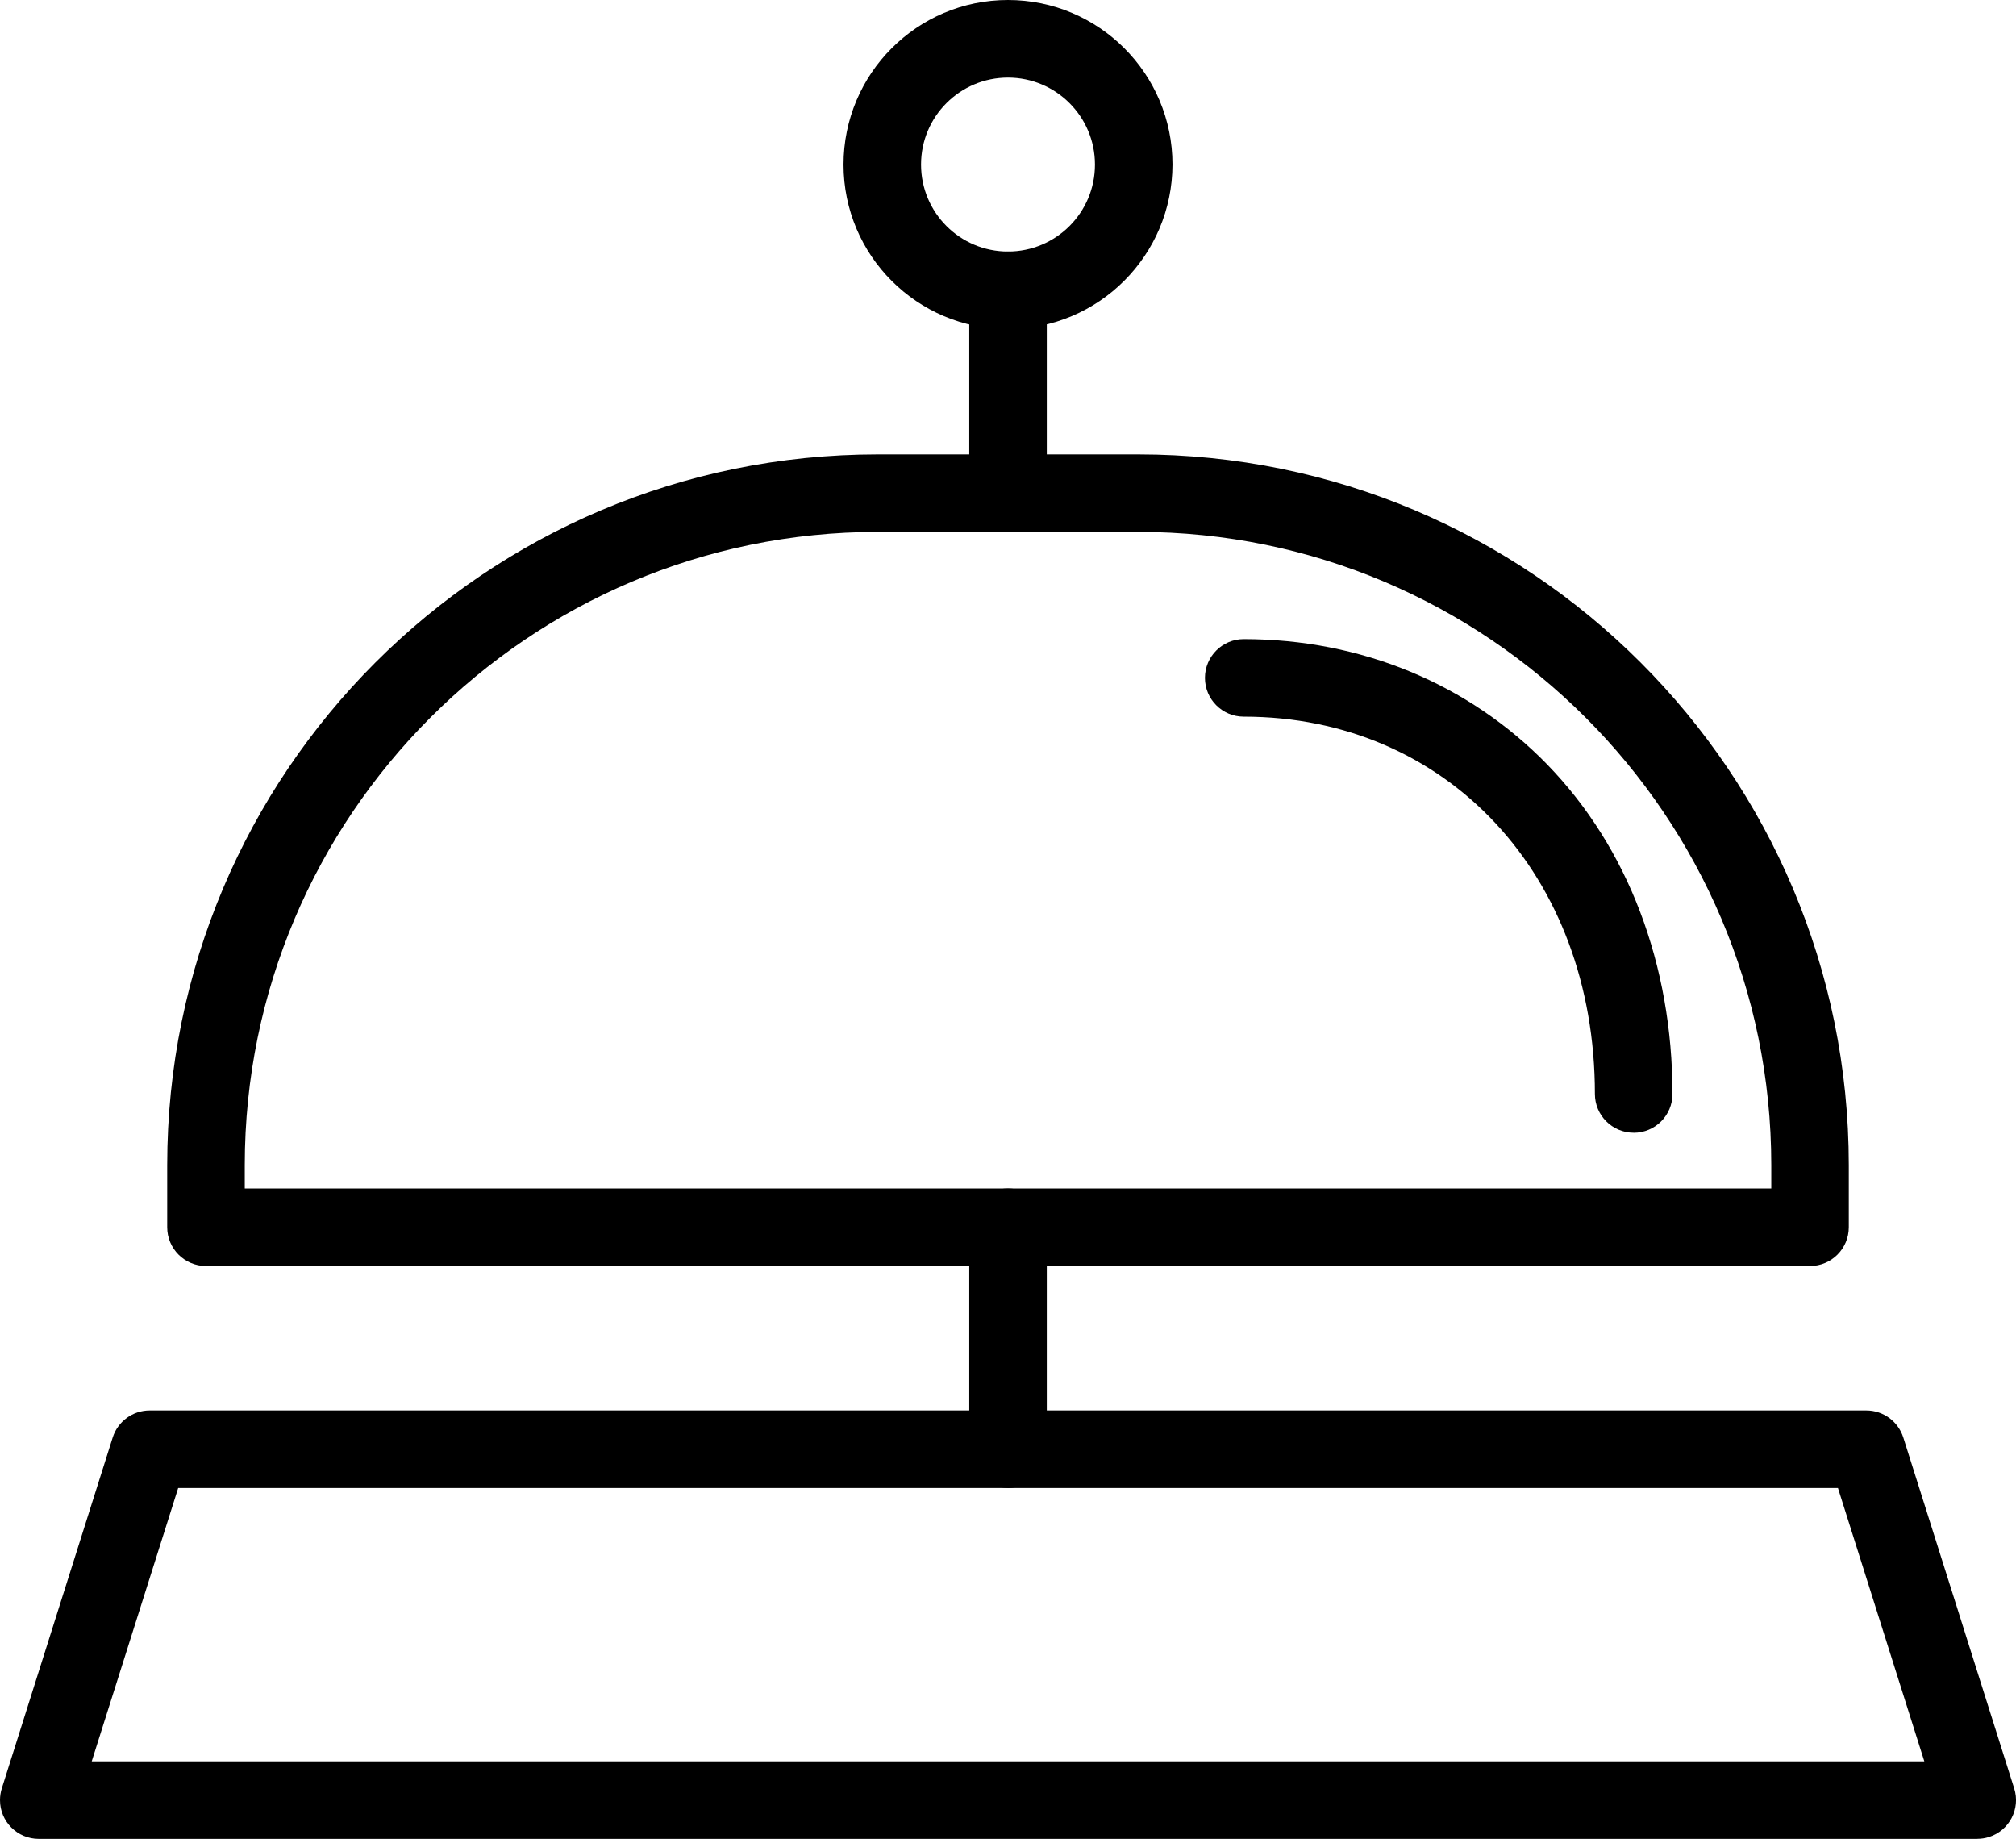 <?xml version="1.0" encoding="UTF-8"?>
<svg id="Layer_1" data-name="Layer 1" xmlns="http://www.w3.org/2000/svg" viewBox="0 0 425.99 388.48">
  <defs>
    <style>
      .cls-1 {
        stroke-width: 0px;
      }
    </style>
  </defs>
  <path class="cls-1" d="m417.8,388.48H8.2C3.67,388.48,0,384.82,0,380.29c0-.84.13-1.68.38-2.48l23.43-74.12c1.08-3.41,4.24-5.72,7.81-5.72h362.75c3.57,0,6.73,2.32,7.81,5.72l23.43,74.12c1.37,4.31-1.02,8.92-5.34,10.28-.8.25-1.64.38-2.48.38Zm-398.42-16.38h387.24l-18.25-57.74H37.65l-18.27,57.74Z"/>
  <path class="cls-1" d="m213,314.35c-4.52,0-8.19-3.67-8.19-8.19v-46.89c0-4.52,3.67-8.19,8.19-8.19s8.19,3.67,8.19,8.19v46.9c0,4.52-3.67,8.19-8.19,8.19h0Z"/>
  <path class="cls-1" d="m382.47,267.46H43.52c-4.52,0-8.19-3.67-8.19-8.19v-13.12c0-82.93,67.23-150.16,150.16-150.16h55.01c82.93,0,150.16,67.23,150.16,150.16h0v13.12c0,4.52-3.67,8.19-8.19,8.19Zm-330.75-16.38h322.56v-4.93c0-73.76-60.01-133.78-133.77-133.78h-55.01c-73.76,0-133.78,60.01-133.78,133.77v4.93Z"/>
  <path class="cls-1" d="m345.2,239.3c-4.52,0-8.19-3.67-8.19-8.19,0-46.19-31.23-79.71-74.21-79.71-4.52,0-8.19-3.67-8.19-8.19s3.67-8.19,8.19-8.19c24.73,0,47.51,9.41,64.13,26.48,17.06,17.54,26.47,42.27,26.47,69.63,0,4.52-3.67,8.18-8.19,8.18Z"/>
  <path class="cls-1" d="m213,112.37c-4.52,0-8.19-3.67-8.19-8.19v-42.85c0-4.52,3.67-8.19,8.19-8.19s8.19,3.67,8.19,8.19v42.85c0,4.52-3.67,8.19-8.19,8.19Z"/>
  <path class="cls-1" d="m213,69.52c-19.2,0-34.76-15.56-34.76-34.75S193.79,0,212.99,0s34.76,15.56,34.76,34.75h0c-.03,19.19-15.57,34.73-34.75,34.76Zm0-53.13c-10.15,0-18.38,8.22-18.38,18.37s8.22,18.38,18.37,18.38,18.38-8.22,18.38-18.37h0c0-10.15-8.23-18.37-18.37-18.38Z"/>
</svg>